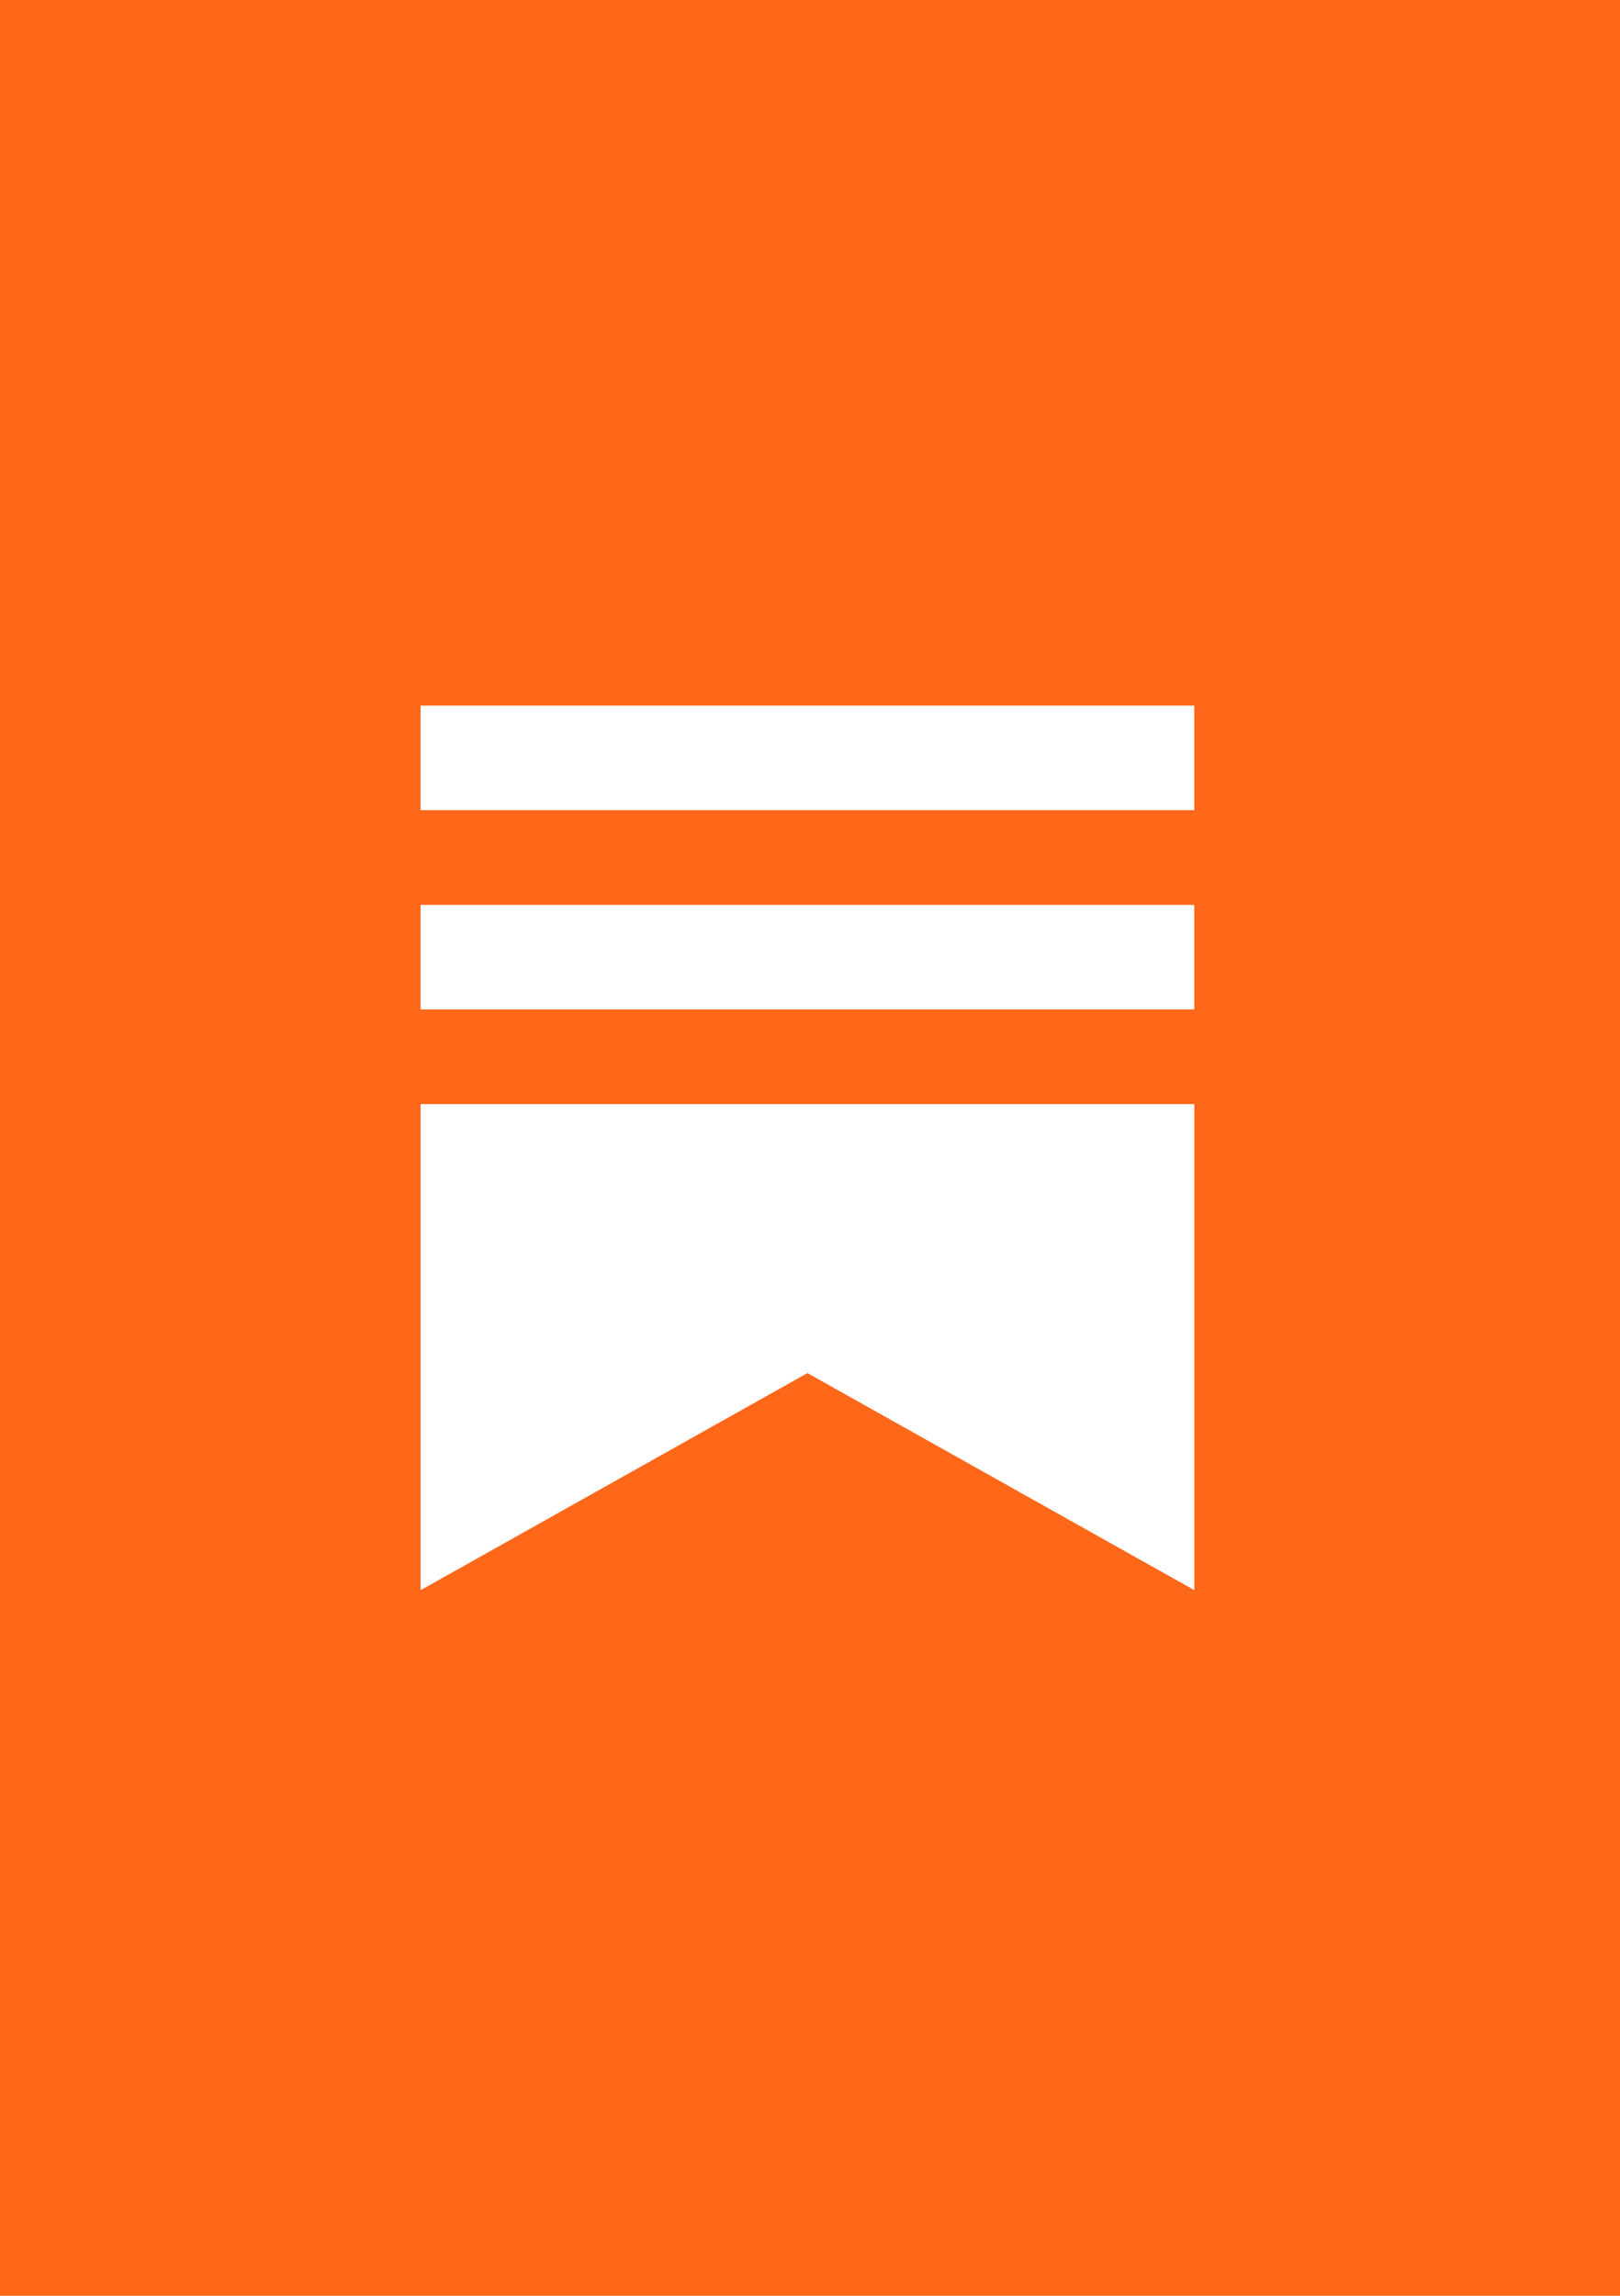 <?xml version="1.0" encoding="utf-8"?>
<!-- Generator: Adobe Illustrator 28.0.0, SVG Export Plug-In . SVG Version: 6.00 Build 0)  -->
<svg version="1.2" baseProfile="tiny" xmlns="http://www.w3.org/2000/svg" xmlns:xlink="http://www.w3.org/1999/xlink" x="0px"
	 y="0px" viewBox="0 0 60 85" overflow="visible" xml:space="preserve">
<g id="фоны">
	<rect id="substack" fill="#FF6719" width="60" height="85"/>
</g>
<g id="лого">
	<g id="substack_00000128450606185187201120000010469488076673006509_">
		<path fill="#FFFFFF" d="M44.233,33.502h-28.655v3.871h28.655V33.502z"/>
		<path fill="#FFFFFF" d="M15.579,40.879V58.875l14.327-8.037L44.235,58.875V40.879H15.579z"/>
		<path fill="#FFFFFF" d="M44.233,26.125h-28.655v3.87h28.655V26.125z"/>
	</g>
</g>
</svg>

